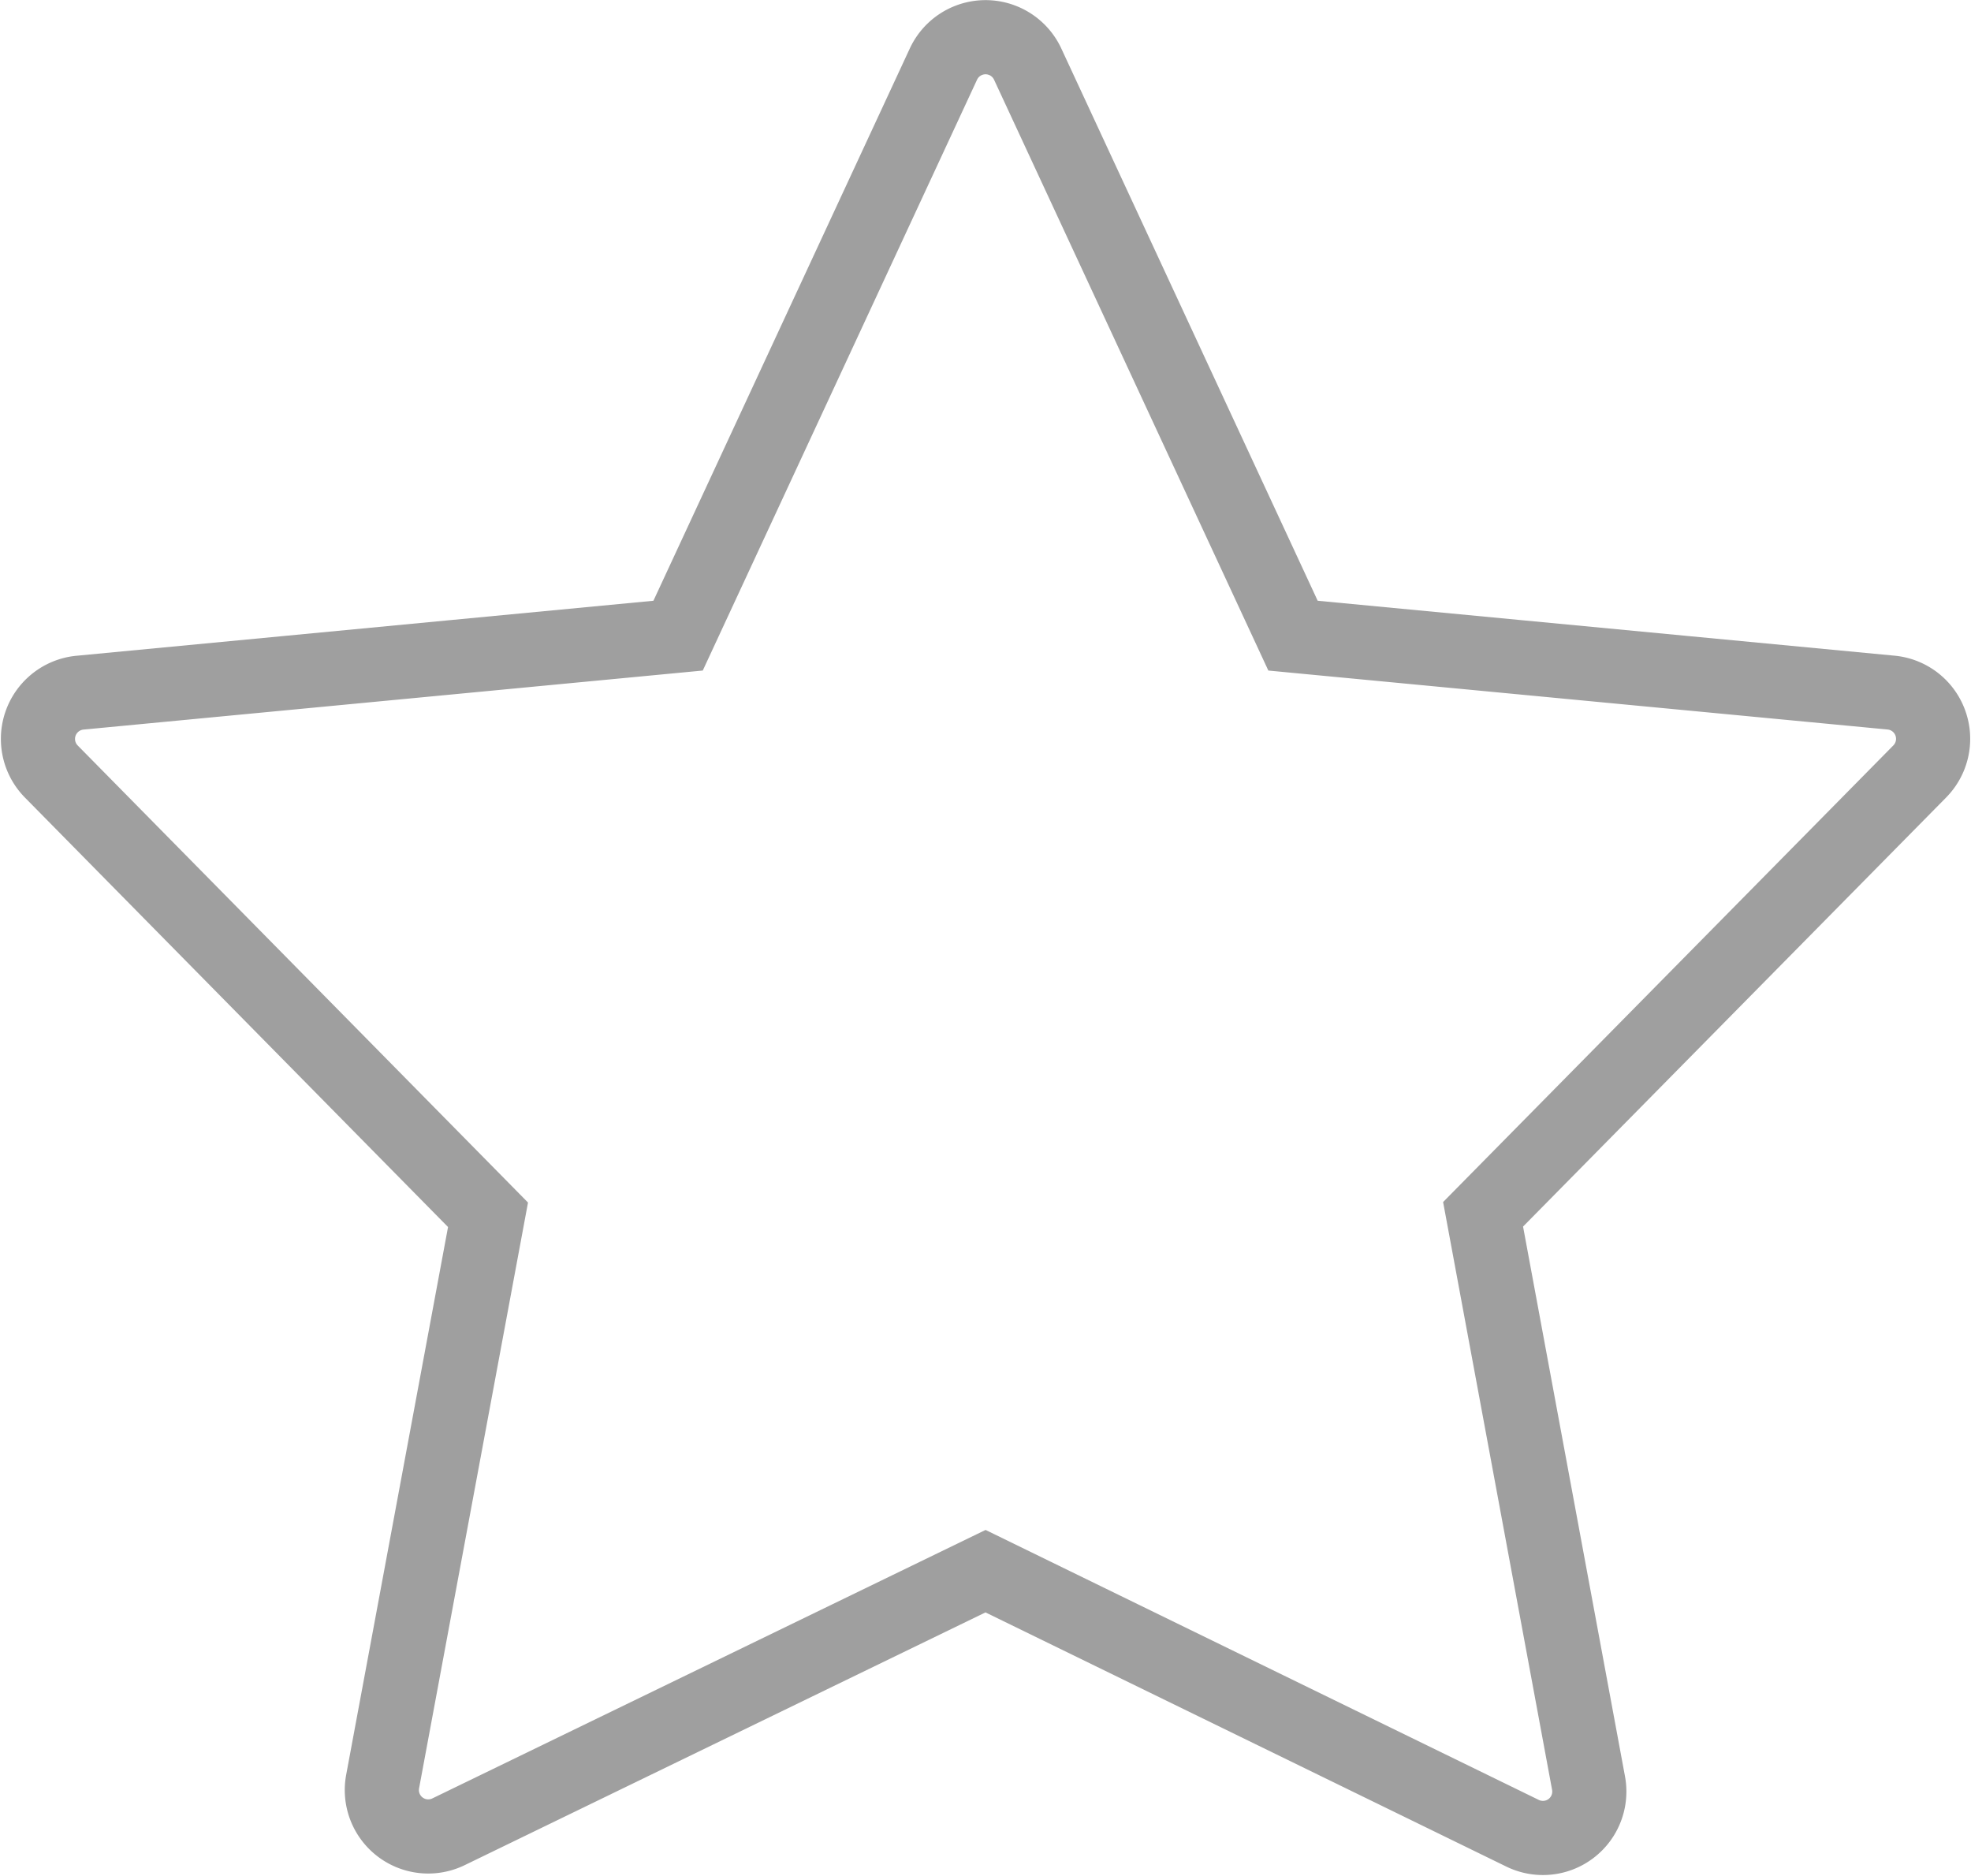 <svg xmlns="http://www.w3.org/2000/svg" width="37.217" height="35.417" viewBox="0 0 37.217 35.417">
  <g id="linia_produktow" transform="translate(-328.285 -749.8)">
    <path id="Path_30992" data-name="Path 30992" d="M19.689,1.508,24.7,12.3l11.293,1.075a.877.877,0,0,1,.541,1.489l-8.245,8.36,1.991,10.736a.876.876,0,0,1-1.247.948L18.894,29.961l-10.14,4.92a.876.876,0,0,1-1.244-.949L9.5,23.233,1.254,14.865A.877.877,0,0,1,1.8,13.376L13.089,12.3,18.1,1.508A.877.877,0,0,1,19.689,1.508Z" transform="translate(328 749.5)" fill="rgba(0,0,0,0)" stroke="#9f9f9f" stroke-width="1.4"/>
  </g>
</svg>
